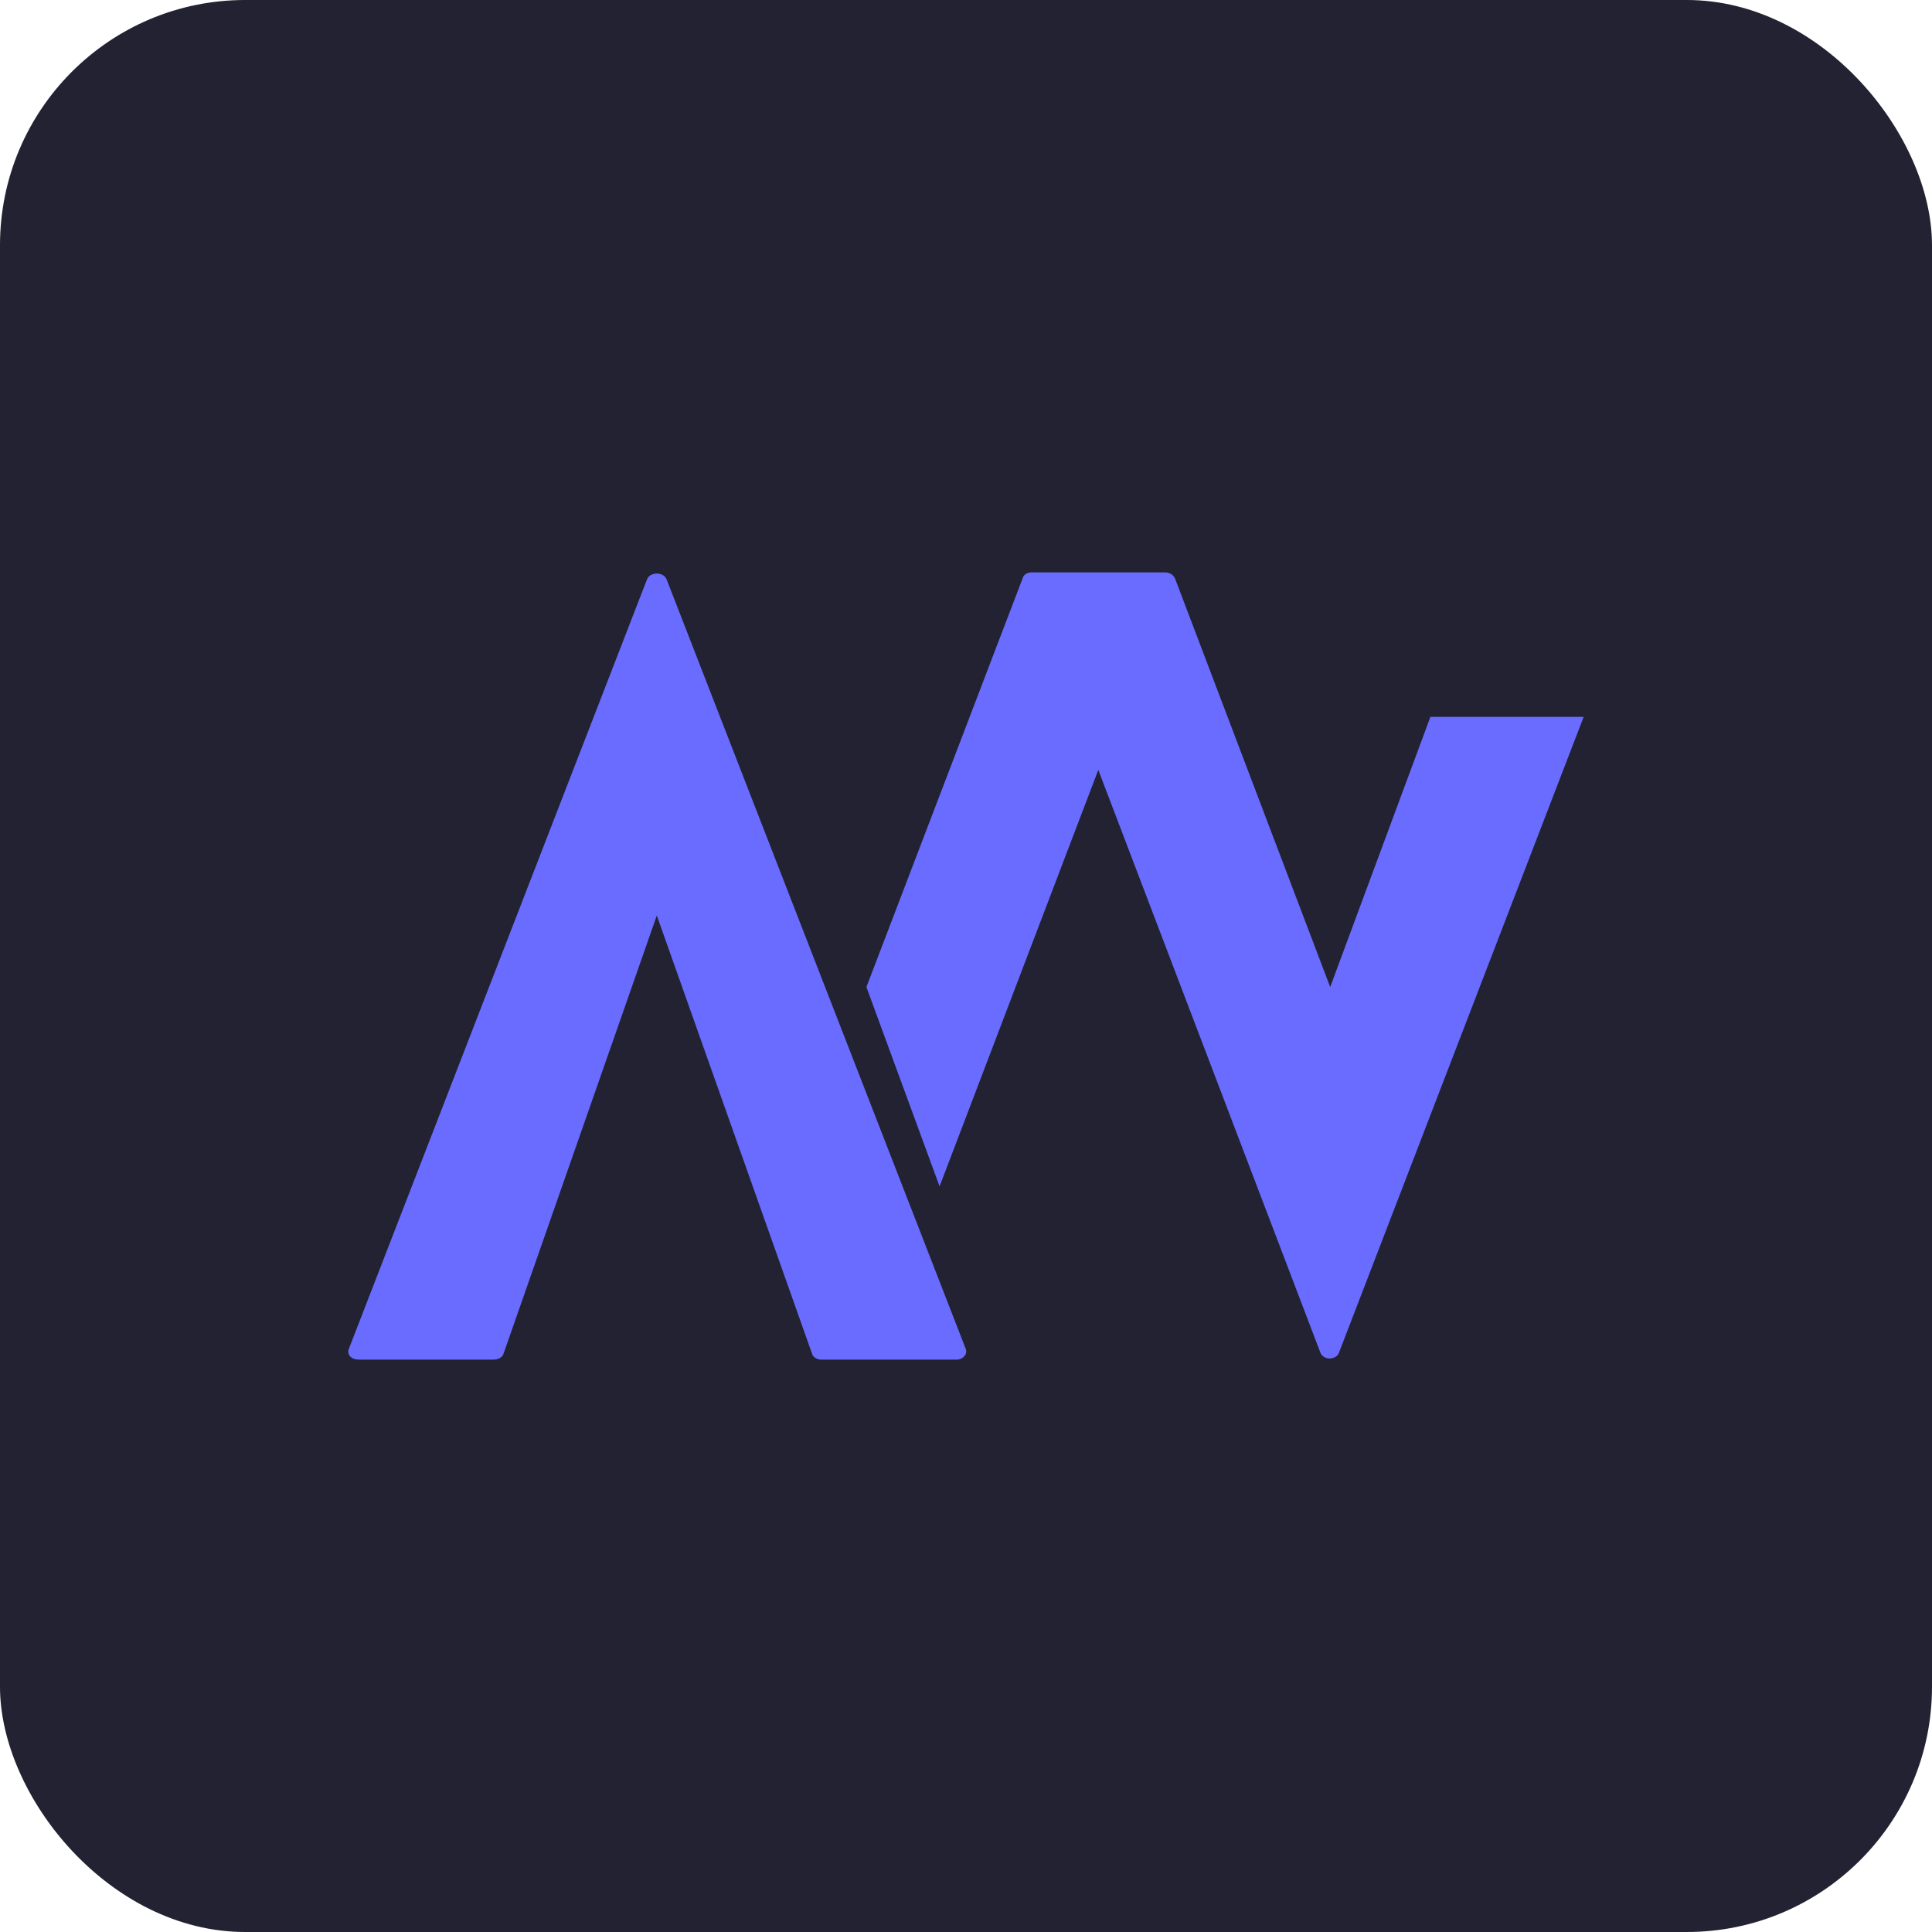 <svg xmlns="http://www.w3.org/2000/svg" version="1.1" xmlns:xlink="http://www.w3.org/1999/xlink" width="788" height="788"><svg id="SvgjsSvg1101" xmlns="http://www.w3.org/2000/svg" viewBox="0 0 788 788"><defs><style>.cls-1{fill:#696cff;}.cls-1,.cls-2{stroke-width:0px;}.cls-2{fill:#222232;}</style></defs><g id="SvgjsG1100"><rect class="cls-2" x="0" width="788" height="788" rx="100" ry="100"></rect><path class="cls-1" d="m390.12,554.54h-55.3c-1.2,0-3.21-.8-3.61-2.4l-63.32-178.74-62.52,178.74c-.4,1.6-2.4,2.4-4.01,2.4h-54.9c-3.61,0-5.21-2.4-4.01-4.81l121.43-313.39c1.2-3.21,6.81-3.21,8.02,0l121.83,313.39c1.2,2.4-.8,4.81-3.61,4.81Z"></path><path class="cls-1" d="m583.42,292.37l-40.88,110.21-63.32-166.72c-.8-1.6-2.4-2.4-4.01-2.4h-54.5c-1.6,0-3.21.8-3.61,2.4l-63.72,166.72,29.84,81.31,64.74-169.87,90.57,237.65c1.2,3.21,6.41,3.21,7.61,0l99.79-259.29h-62.52Z"></path></g></svg><style>@media (prefers-color-scheme: light) { :root { filter: none; } }
@media (prefers-color-scheme: dark) { :root { filter: none; } }
</style></svg>